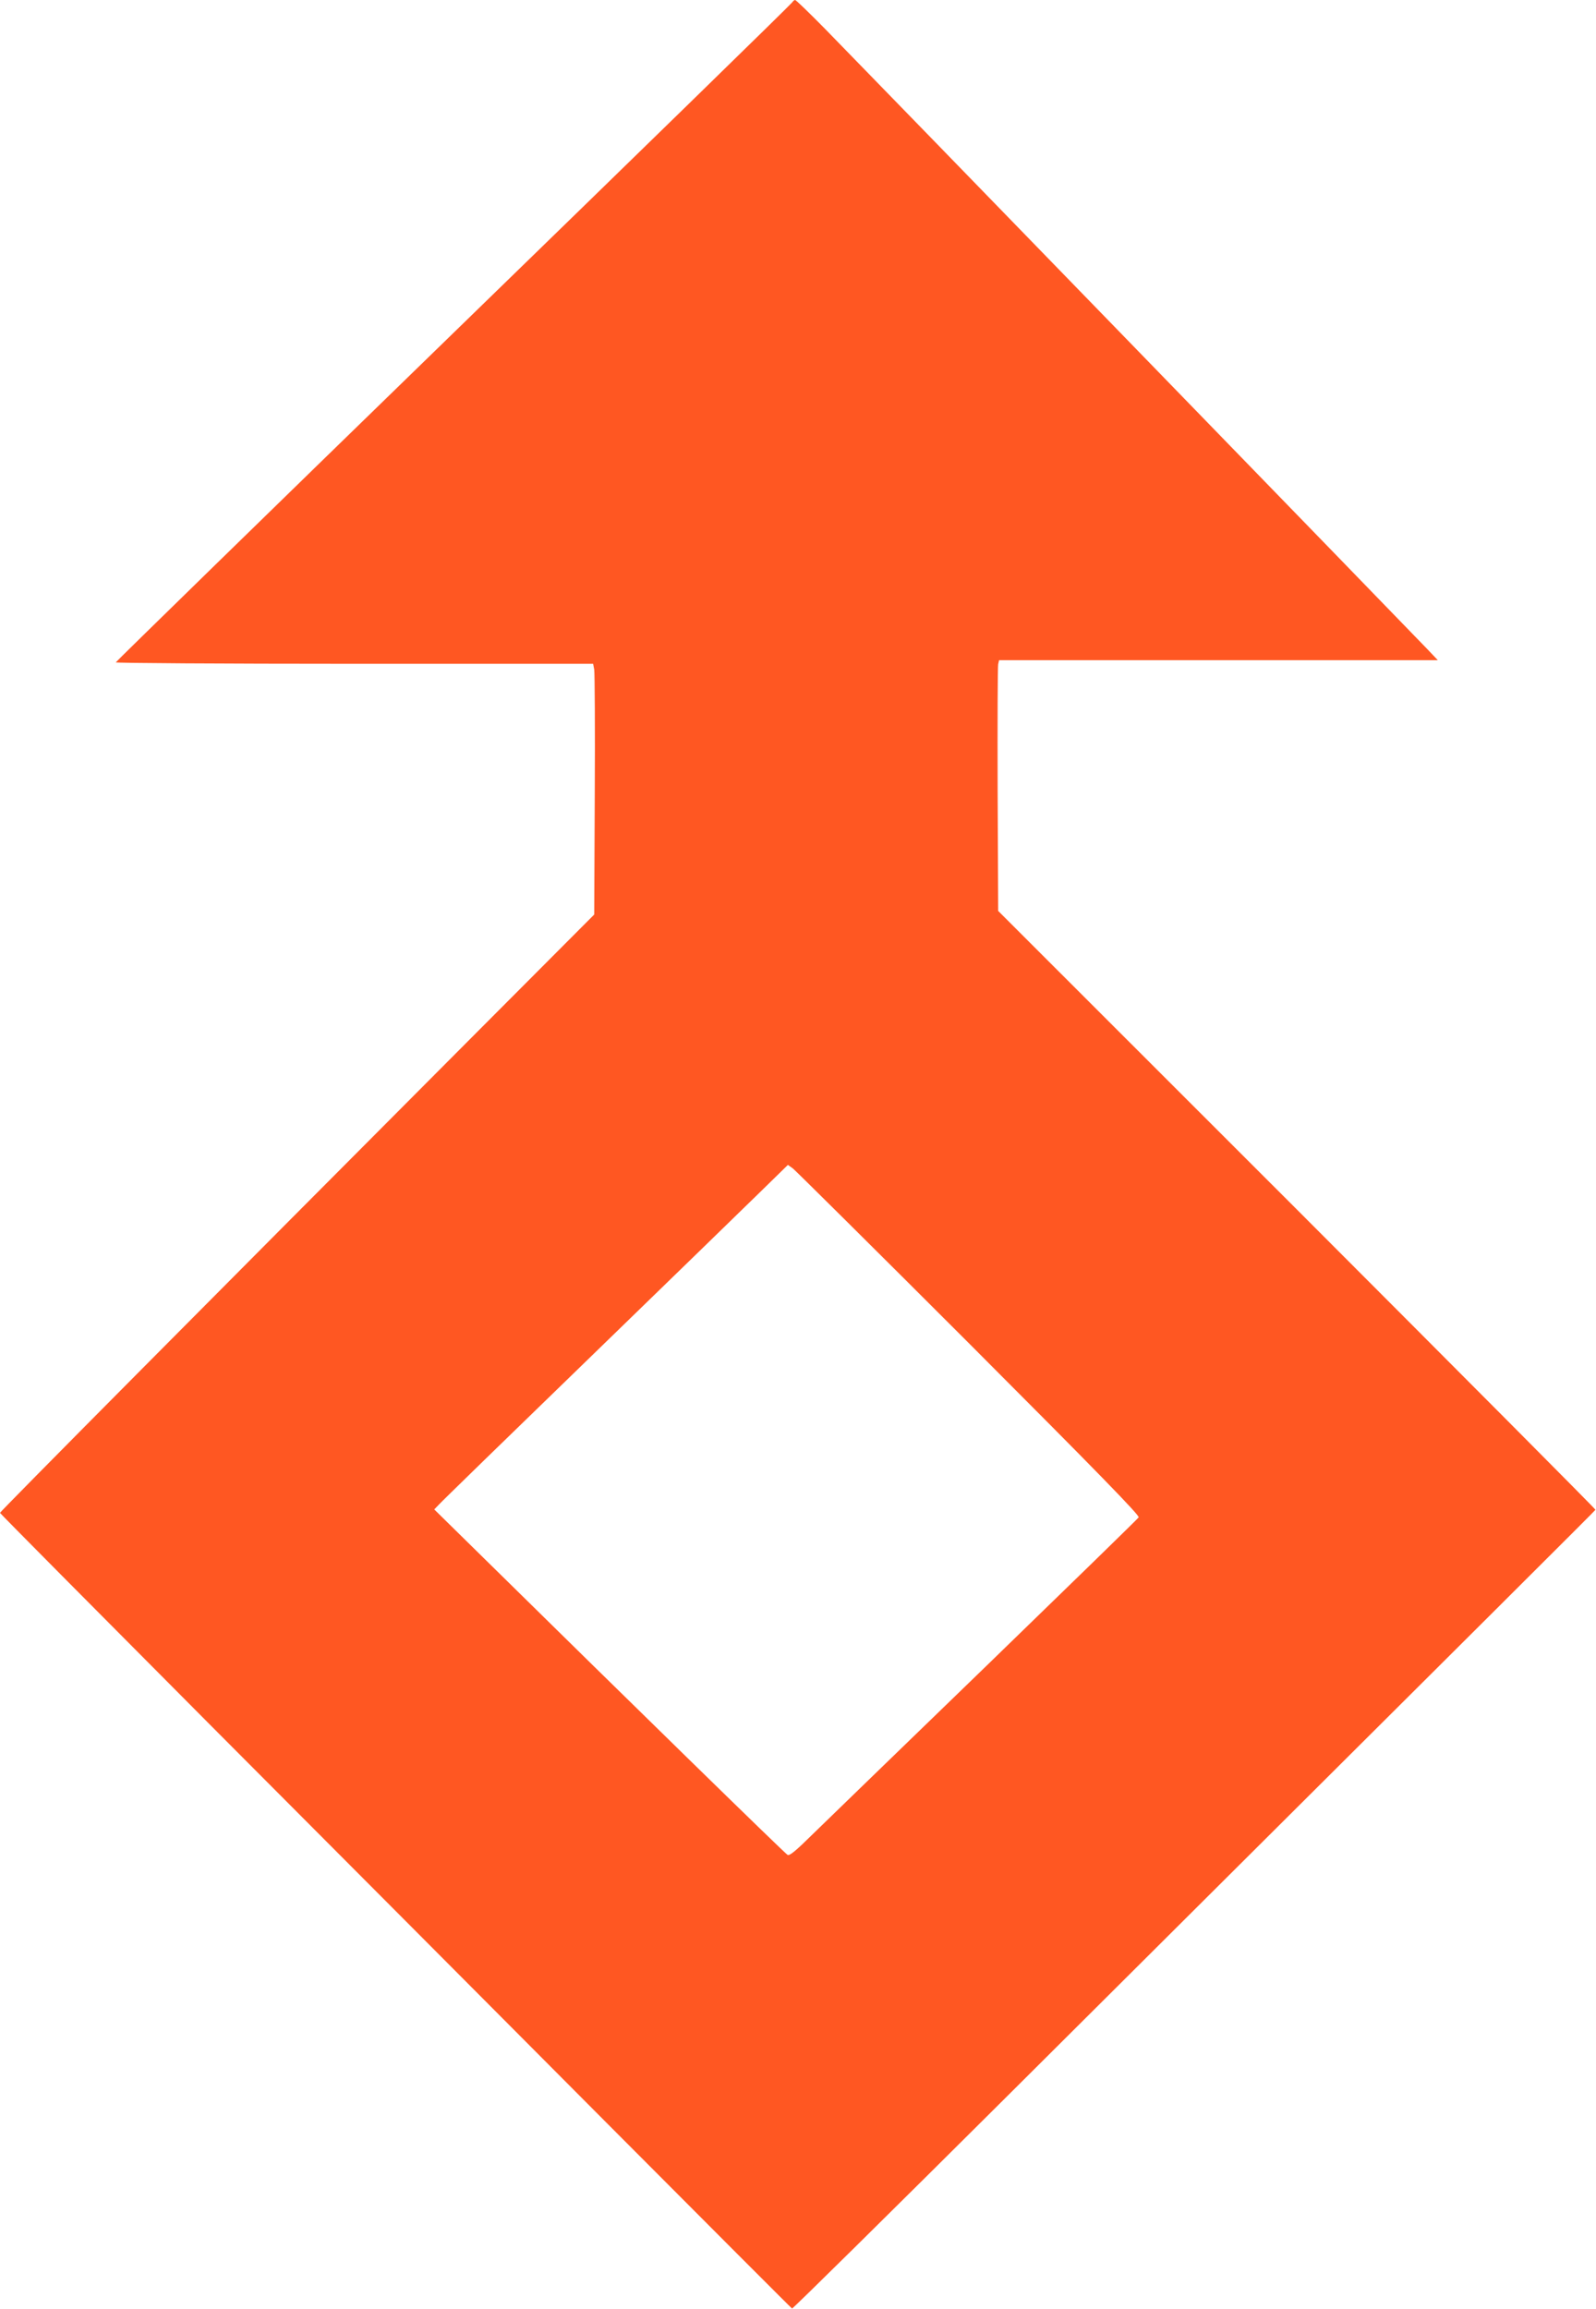 <?xml version="1.0" standalone="no"?>
<!DOCTYPE svg PUBLIC "-//W3C//DTD SVG 20010904//EN"
 "http://www.w3.org/TR/2001/REC-SVG-20010904/DTD/svg10.dtd">
<svg version="1.0" xmlns="http://www.w3.org/2000/svg"
 width="885pt" height="1280pt" viewBox="0 0 885 1280"
 preserveAspectRatio="xMidYMid meet">
<g transform="translate(0,1280) scale(0.1,-0.1)"
fill="#ff5722" stroke="none">
<path d="M4393 12787 c-4 -8 -849 -832 -1878 -1832 -1029 -1000 -1871 -1822
-1873 -1827 -2 -4 593 -8 1322 -8 l1325 0 6 -32 c3 -18 5 -331 3 -695 l-3
-663 -685 -687 c-1442 -1447 -2610 -2623 -2610 -2630 0 -3 528 -535 1172
-1182 645 -647 1632 -1637 2193 -2201 561 -563 1023 -1026 1027 -1028 4 -2
555 542 1225 1209 2777 2765 3228 3214 3230 3219 2 3 -743 751 -1654 1663
l-1658 1657 -3 672 c-1 370 0 683 3 696 l5 22 1217 0 1216 0 -59 62 c-76 80
-3136 3231 -3342 3441 -85 86 -158 157 -163 157 -4 0 -12 -6 -16 -13z m981
-7435 c711 -712 946 -953 940 -964 -5 -8 -385 -378 -844 -823 -459 -444 -892
-864 -962 -932 -94 -93 -130 -123 -141 -116 -14 7 -910 883 -1670 1631 l-289
284 24 25 c12 14 392 384 843 821 451 438 882 856 957 930 l137 134 28 -20
c15 -12 455 -448 977 -970z"/>
</g>
</svg>
